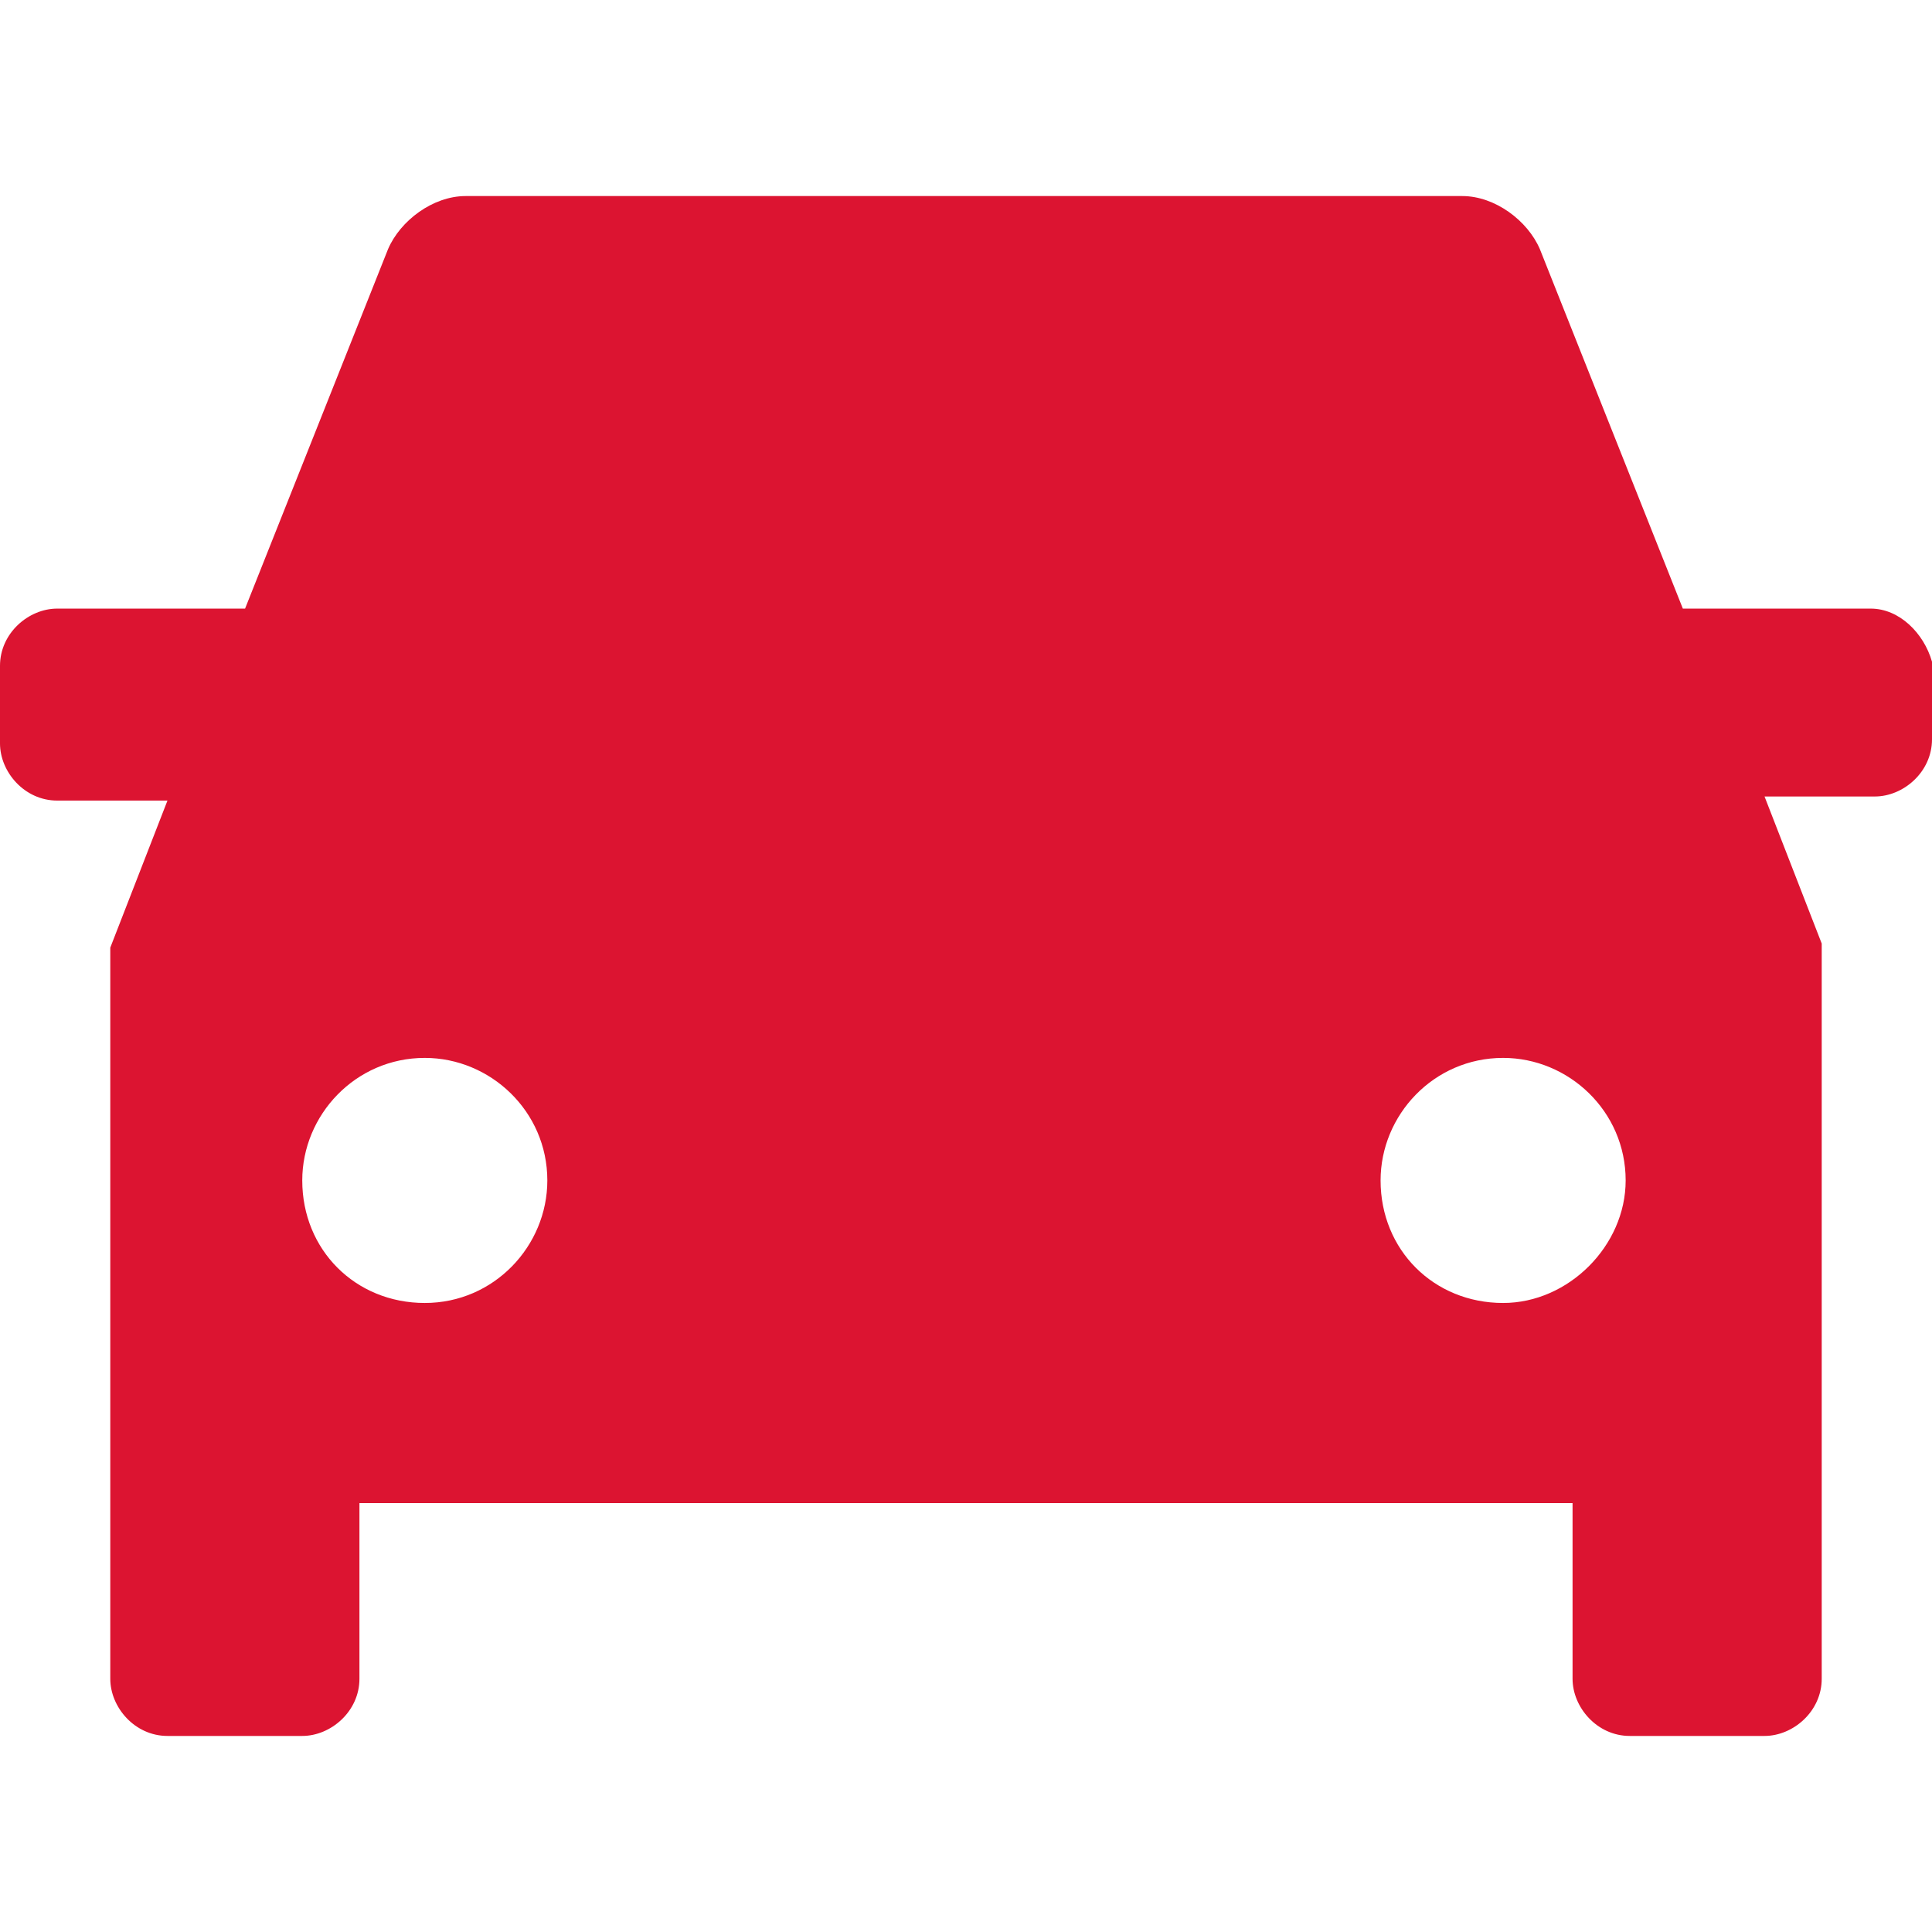 <svg xmlns="http://www.w3.org/2000/svg" height="55" width="55" viewBox="41.4 41.5 47.3 37.7" >
  <path d="M87.2 51.6h-4.6l-3.5-8.8c-.3-.7-1.1-1.3-1.9-1.3H52.8c-.8 0-1.6.6-1.9 1.3l-3.5 8.8h-4.6c-.7 0-1.4.6-1.4 1.4v1.9c0 .7.6 1.4 1.4 1.4h2.7l-1.4 3.6v17.9c0 .7.6 1.4 1.4 1.4h3.3c.7 0 1.4-.6 1.4-1.4v-4.3h29.7v4.3c0 .7.6 1.4 1.4 1.4h3.3c.7 0 1.4-.6 1.4-1.4v-18l-1.4-3.6h2.7c.7 0 1.4-.6 1.4-1.4v-1.9c-.2-.7-.8-1.3-1.5-1.3m-35.4 17c-1.7 0-3-1.3-3-3 0-1.6 1.3-3 3-3 1.6 0 3 1.3 3 3 0 1.6-1.3 3-3 3m26.4 0c-1.7 0-3-1.3-3-3 0-1.6 1.3-3 3-3 1.6 0 3 1.3 3 3 0 1.6-1.4 3-3 3" fill="#dc1431"/>
</svg>